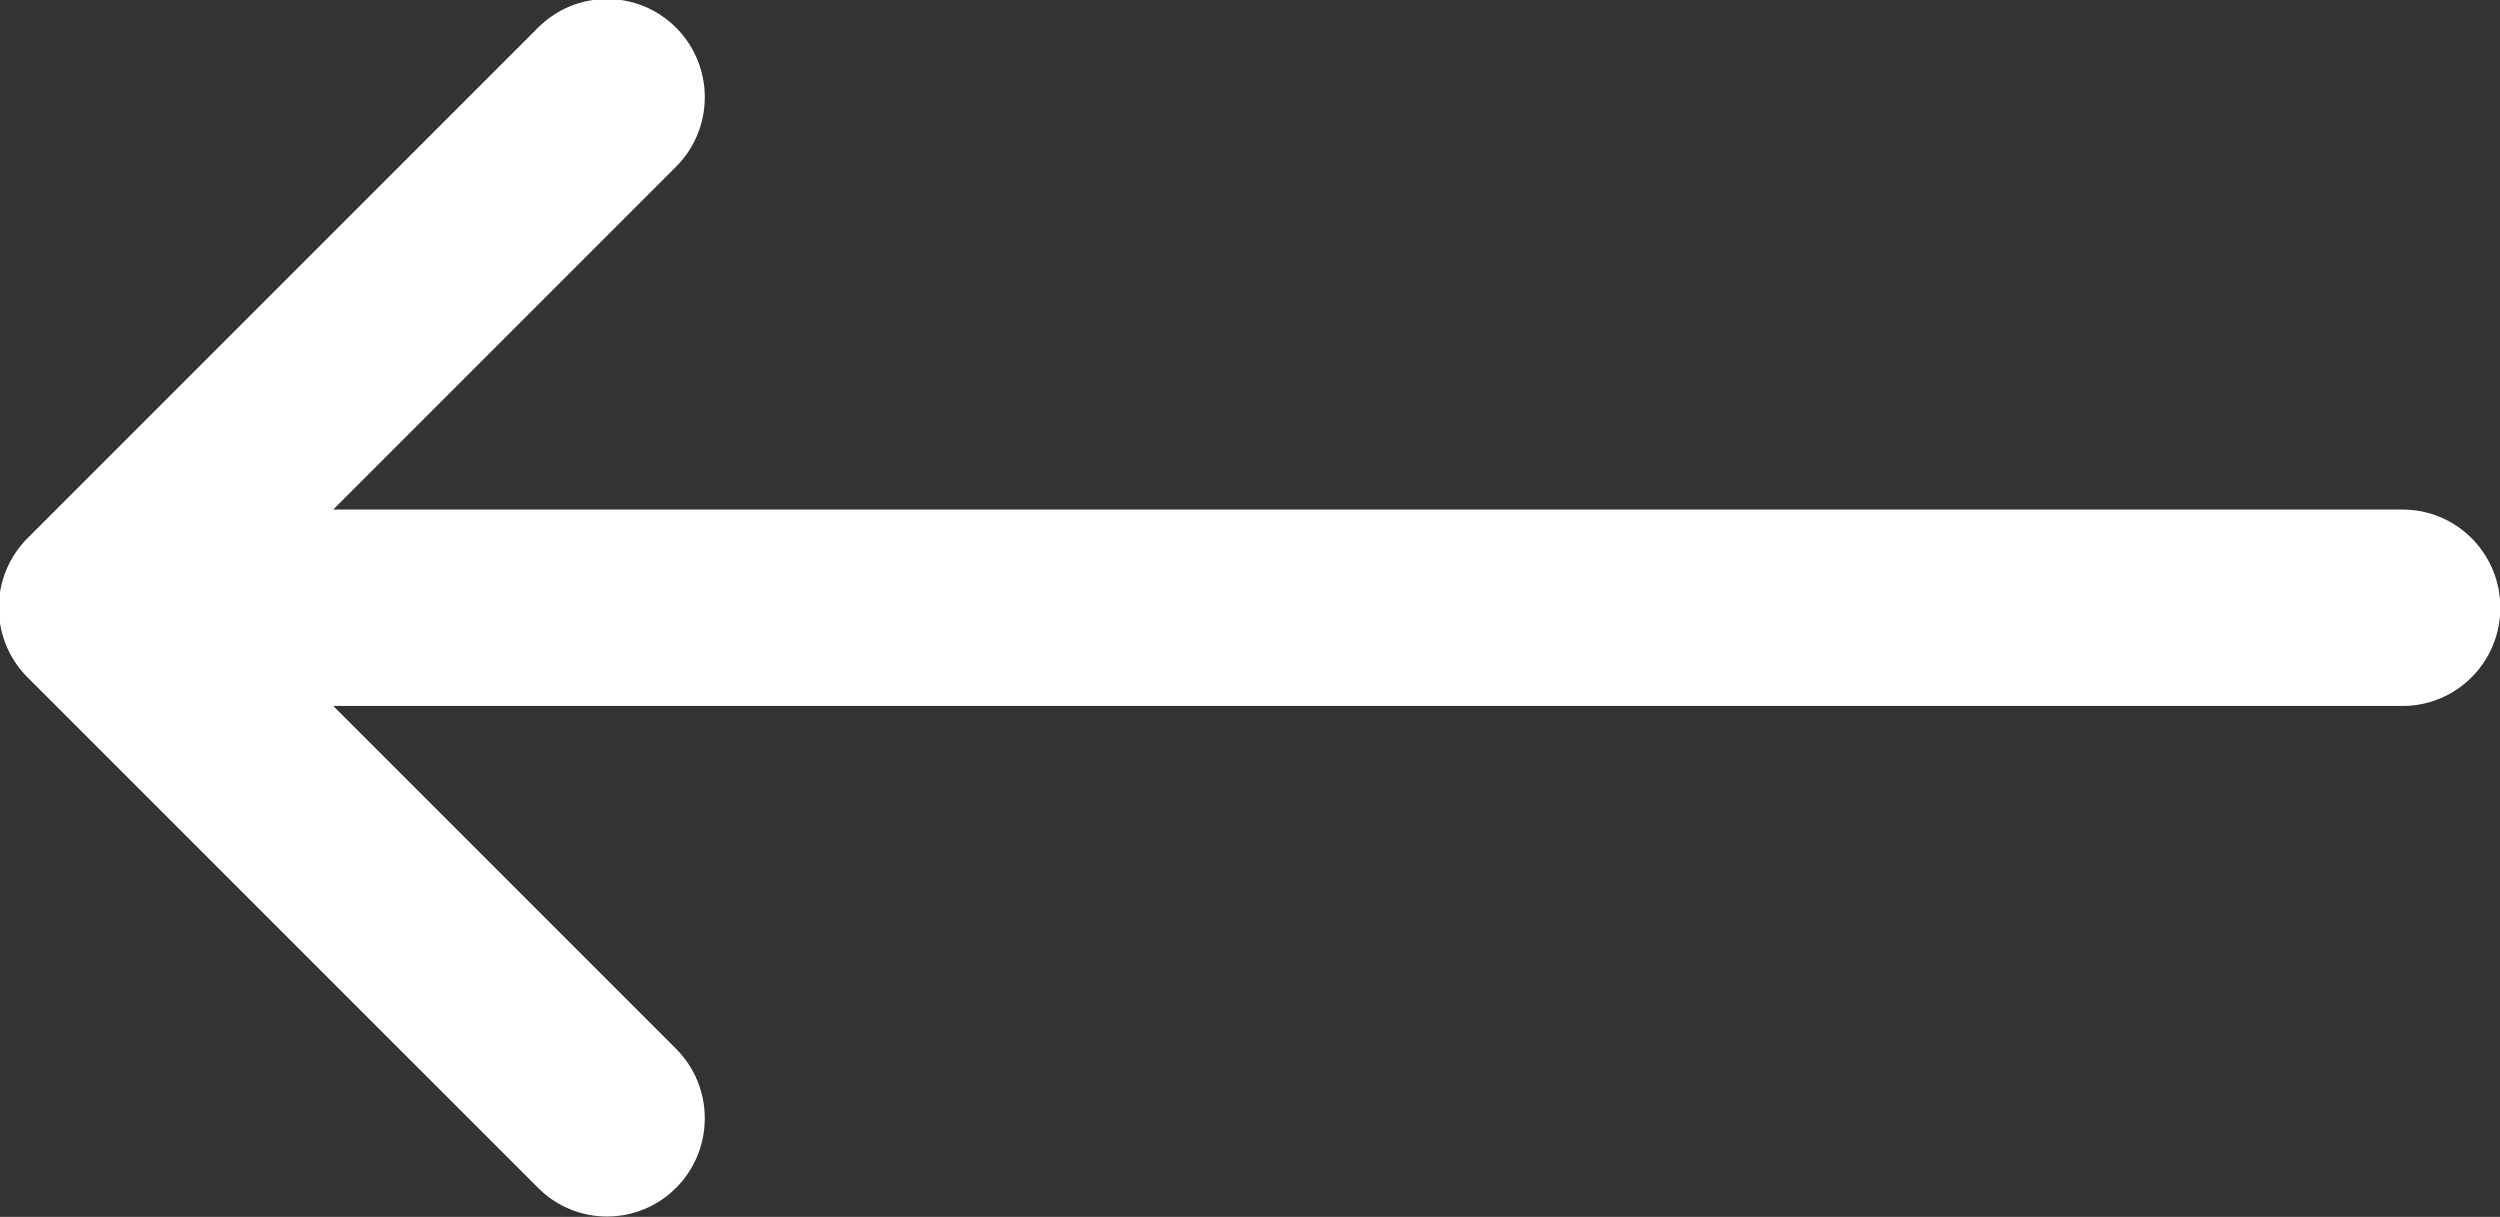 <svg xmlns="http://www.w3.org/2000/svg" xmlns:xlink="http://www.w3.org/1999/xlink" preserveAspectRatio="xMidYMid" width="30.656" height="14.922" viewBox="0 0 61.312 29.844">
  <rect x="0" y="0" width="61.312" height="29.844" fill="#333333" stroke="none"/>
  <defs>
    <style>
      .cls-1 {
        fill: #fff;
        fill-rule: evenodd;
      }
    </style>
  </defs>
  <path d="M58.924,12.497 L8.172,12.497 L16.579,4.090 C17.517,3.152 17.521,1.627 16.587,0.685 C15.653,-0.258 14.136,-0.261 13.198,0.676 L0.676,13.198 C0.675,13.199 0.674,13.200 0.673,13.201 C-0.262,14.139 -0.265,15.668 0.673,16.610 C0.674,16.610 0.675,16.611 0.675,16.612 L13.198,29.134 C14.135,30.072 15.653,30.068 16.587,29.125 C17.520,28.183 17.517,26.658 16.579,25.720 L8.172,17.313 L58.924,17.313 C60.248,17.313 61.320,16.235 61.320,14.905 C61.320,13.575 60.248,12.497 58.924,12.497 Z" class="cls-1"/>
</svg>
